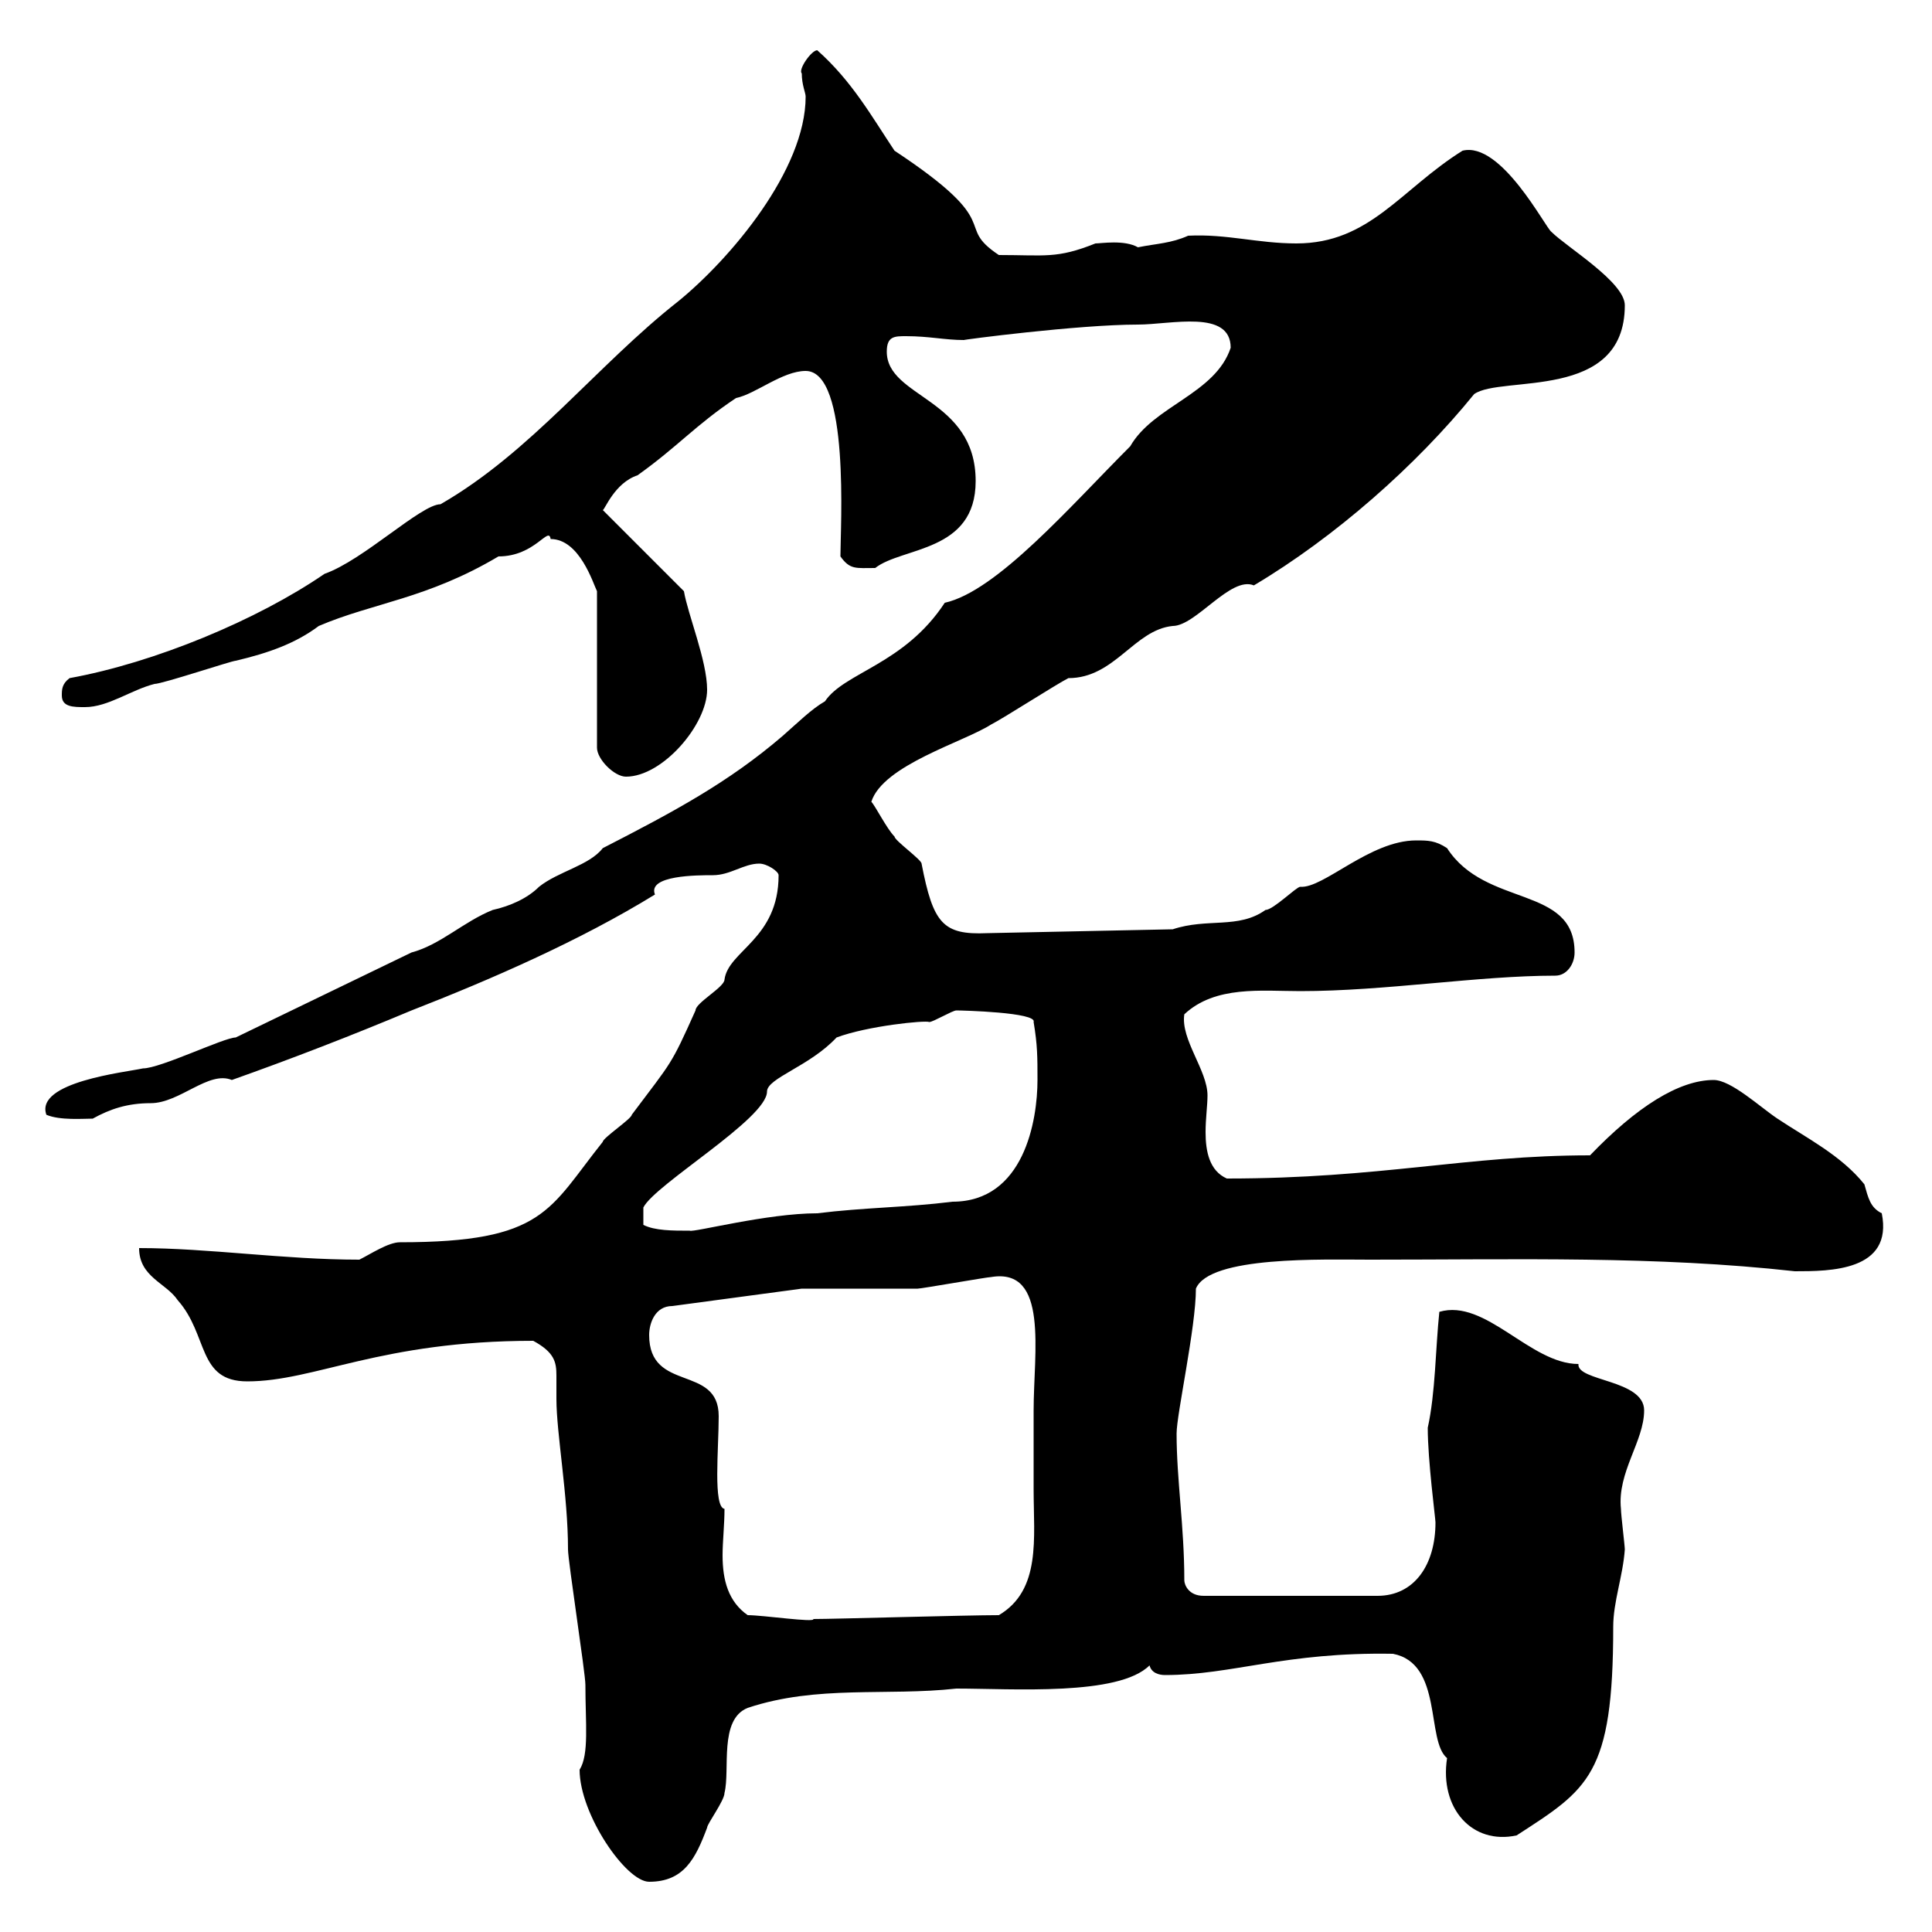 <svg xmlns="http://www.w3.org/2000/svg" xmlns:xlink="http://www.w3.org/1999/xlink" width="300" height="300"><path d="M90 274.80C90 281.70 97.20 292.20 100.80 292.20C106.20 292.20 108 288.60 109.80 283.80C109.80 283.20 112.50 279.60 112.50 278.40C113.40 274.80 111.60 267 116.10 265.20C126.90 261.60 137.70 263.40 148.50 262.20C157.20 262.20 173.70 263.40 178.50 258.60C178.80 259.80 180 260.10 180.90 260.10C191.40 260.10 199.50 256.50 216.30 256.80C224.10 258.30 221.40 270.30 224.70 273C223.50 280.80 228.60 286.50 235.50 285C246.60 277.80 250.50 275.70 250.50 252.60C250.50 248.70 252 244.80 252.30 240.60C252.30 240 251.70 235.20 251.70 234.30C251.10 228.60 255.30 223.80 255.30 219C255.30 214.20 244.80 214.50 245.10 211.80C237.60 211.80 230.70 201.60 223.50 203.70C222.90 209.40 222.90 216.30 221.70 221.70C221.70 226.80 222.90 235.80 222.90 236.40C222.90 243 219.60 247.80 213.90 247.80L186.90 247.80C184.50 247.80 183.90 246 183.90 245.40C183.90 237 182.70 229.80 182.70 222.60C182.70 219.60 185.70 206.10 185.70 200.10C187.80 195 205.50 195.60 212.70 195.60C235.80 195.60 257.10 195 278.70 197.40C284.10 197.40 294 197.40 292.20 188.40C290.40 187.50 290.10 186 289.50 183.90C285.90 179.40 280.50 176.70 276 173.70C273.30 171.90 268.80 167.70 266.10 167.70C260.70 167.70 254.10 171.90 246.90 179.40C227.70 179.40 214.50 183 190.50 183C187.80 181.80 187.20 178.80 187.20 175.80C187.20 173.70 187.50 171.60 187.50 170.10C187.50 166.20 183.30 161.40 183.90 157.50C188.70 153 195.90 153.90 201.90 153.90C215.10 153.90 229.50 151.50 241.50 151.50C243.30 151.50 244.50 149.70 244.50 147.90C244.50 137.40 230.70 141 224.70 131.70C222.90 130.50 221.70 130.50 219.90 130.50C212.70 130.50 205.50 138 201.90 137.70C201.30 137.70 197.70 141.30 196.50 141.30C192.30 144.30 187.50 142.50 182.10 144.30L153.30 144.90C146.40 145.20 144.90 143.40 143.10 134.10C143.10 133.50 138.90 130.50 138.90 129.90C137.70 128.70 135.90 125.10 135.30 124.50C137.10 118.80 149.70 115.20 153.90 112.50C155.70 111.60 164.10 106.20 165.90 105.30C173.10 105.30 176.10 97.80 182.10 97.20C185.70 97.20 191.10 89.40 194.70 90.90C207.30 83.40 219.90 72.30 228.90 61.20C233.10 58.20 252.30 62.40 252.30 47.40C252.30 43.80 243.30 38.40 240.90 36C240 35.40 233.10 21.90 227.10 23.40C217.50 29.40 212.70 37.80 201.30 37.80C195.30 37.80 190.50 36.30 184.50 36.60C181.80 37.80 179.70 37.80 176.70 38.40C174.60 37.20 171 37.80 170.10 37.80C164.10 40.20 162.30 39.60 155.10 39.60C147.90 34.80 156.60 35.10 138.90 23.40C135.30 18 132.30 12.60 126.90 7.80C126 7.80 123.90 10.80 124.50 11.40C124.50 13.20 125.10 14.40 125.10 15C125.10 26.40 113.40 40.20 105.30 46.80C92.70 56.70 82.50 70.20 68.40 78.30C65.40 78.30 56.40 87 50.40 89.10C39.90 96.30 24 102.90 10.80 105.30C9.60 106.20 9.60 107.10 9.60 108C9.60 109.80 11.40 109.80 13.20 109.80C16.80 109.80 20.40 107.10 24 106.20C25.20 106.20 36 102.60 36.60 102.60C41.70 101.40 45.90 99.90 49.50 97.20C57.90 93.60 66.30 93 77.40 86.40C83.10 86.40 85.20 81.60 85.50 83.70C90 83.70 92.10 90.60 92.70 91.80L92.70 116.10C92.70 117.90 95.40 120.60 97.20 120.60C102.90 120.60 109.80 112.50 109.80 107.10C109.80 102.60 106.80 95.40 106.20 91.80L93.60 79.20C93.90 79.20 95.40 75 99 73.80C105.30 69.30 108 66 114.30 61.80C117.30 61.20 121.50 57.60 125.10 57.60C132 57.60 130.50 81.90 130.50 86.40C132 88.50 132.90 88.20 135.90 88.20C140.10 84.90 151.50 85.80 151.50 74.70C151.50 61.80 137.70 61.80 137.70 54.60C137.70 52.20 138.90 52.20 140.70 52.20C144.30 52.20 146.70 52.80 149.70 52.80C149.10 52.80 167.40 50.40 176.70 50.40C181.80 50.40 191.10 48 191.10 54C188.70 61.20 179.10 63 175.50 69.30C166.20 78.60 154.80 91.80 146.70 93.60C140.40 103.20 131.10 104.40 128.10 108.90C126 110.10 123.90 112.20 121.50 114.30C113.10 121.50 104.70 126 93.60 131.70C91.50 134.40 86.70 135.30 83.70 137.70C81.90 139.50 79.20 140.70 76.50 141.30C72 143.10 68.40 146.70 63.90 147.90L36.60 161.10C34.80 161.10 24.90 165.90 22.20 165.90C19.50 166.50 5.40 168 7.20 173.10C9.30 174 12.90 173.70 14.40 173.70C17.10 172.20 19.80 171.30 23.40 171.30C27.90 171.30 32.40 166.20 36 167.70C45.30 164.40 54.60 160.80 63.90 156.90C76.20 152.10 90 146.10 101.70 138.90C100.50 135.90 108.30 135.90 110.70 135.90C113.40 135.90 115.50 134.10 117.90 134.10C119.10 134.10 120.90 135.30 120.90 135.90C120.90 145.80 113.10 147.60 112.50 152.10C112.50 153.30 108 155.70 108 156.90C104.10 165.60 104.40 164.70 98.10 173.10C98.10 173.70 93.60 176.70 93.60 177.30C85.20 187.80 84.60 192.90 62.10 192.90C60.30 192.90 57.60 194.70 55.80 195.60C44.10 195.60 32.40 193.80 21.60 193.80C21.60 198.30 25.80 199.20 27.60 201.90C32.40 207.30 30.60 214.50 38.40 214.50C48.90 214.50 59.10 208.20 82.80 208.20C86.10 210 86.40 211.50 86.40 213.60C86.40 214.80 86.40 216 86.40 217.20C86.40 222.60 88.20 232.20 88.20 240.60C88.20 242.40 90.90 259.80 90.90 261.60C90.90 267.60 91.50 272.40 90 274.80ZM116.10 250.80C113.10 248.70 112.20 245.40 112.20 241.50C112.20 239.40 112.50 236.70 112.50 234.30C110.70 234 111.60 225 111.60 219.90C111.60 211.80 100.80 216.30 100.80 207.30C100.80 205.50 101.70 202.80 104.40 202.80L124.50 200.10L126.90 200.10C129.90 200.10 140.70 200.10 142.50 200.10C143.10 200.10 153.30 198.30 153.90 198.30C162.90 196.80 160.50 210 160.50 219C160.50 222.60 160.50 227.10 160.50 231.30C160.50 238.80 161.70 246.90 155.10 250.80C150 250.80 129.60 251.40 126.30 251.40C126.60 252 118.50 250.80 116.10 250.80ZM129.90 161.10C134.70 159.30 143.70 158.40 144.30 158.70C144.90 158.70 147.90 156.90 148.50 156.90C149.40 156.90 161.10 157.20 160.50 158.70C161.10 162.30 161.10 164.10 161.10 167.70C161.10 174 159 186.60 147.90 186.60C140.70 187.50 134.10 187.50 126.90 188.40C119.10 188.40 107.70 191.40 107.10 191.10C104.40 191.10 101.70 191.10 99.90 190.20L99.90 187.50C101.70 183.90 119.10 173.70 119.10 169.50C119.10 167.40 125.70 165.60 129.90 161.10Z"/></svg>